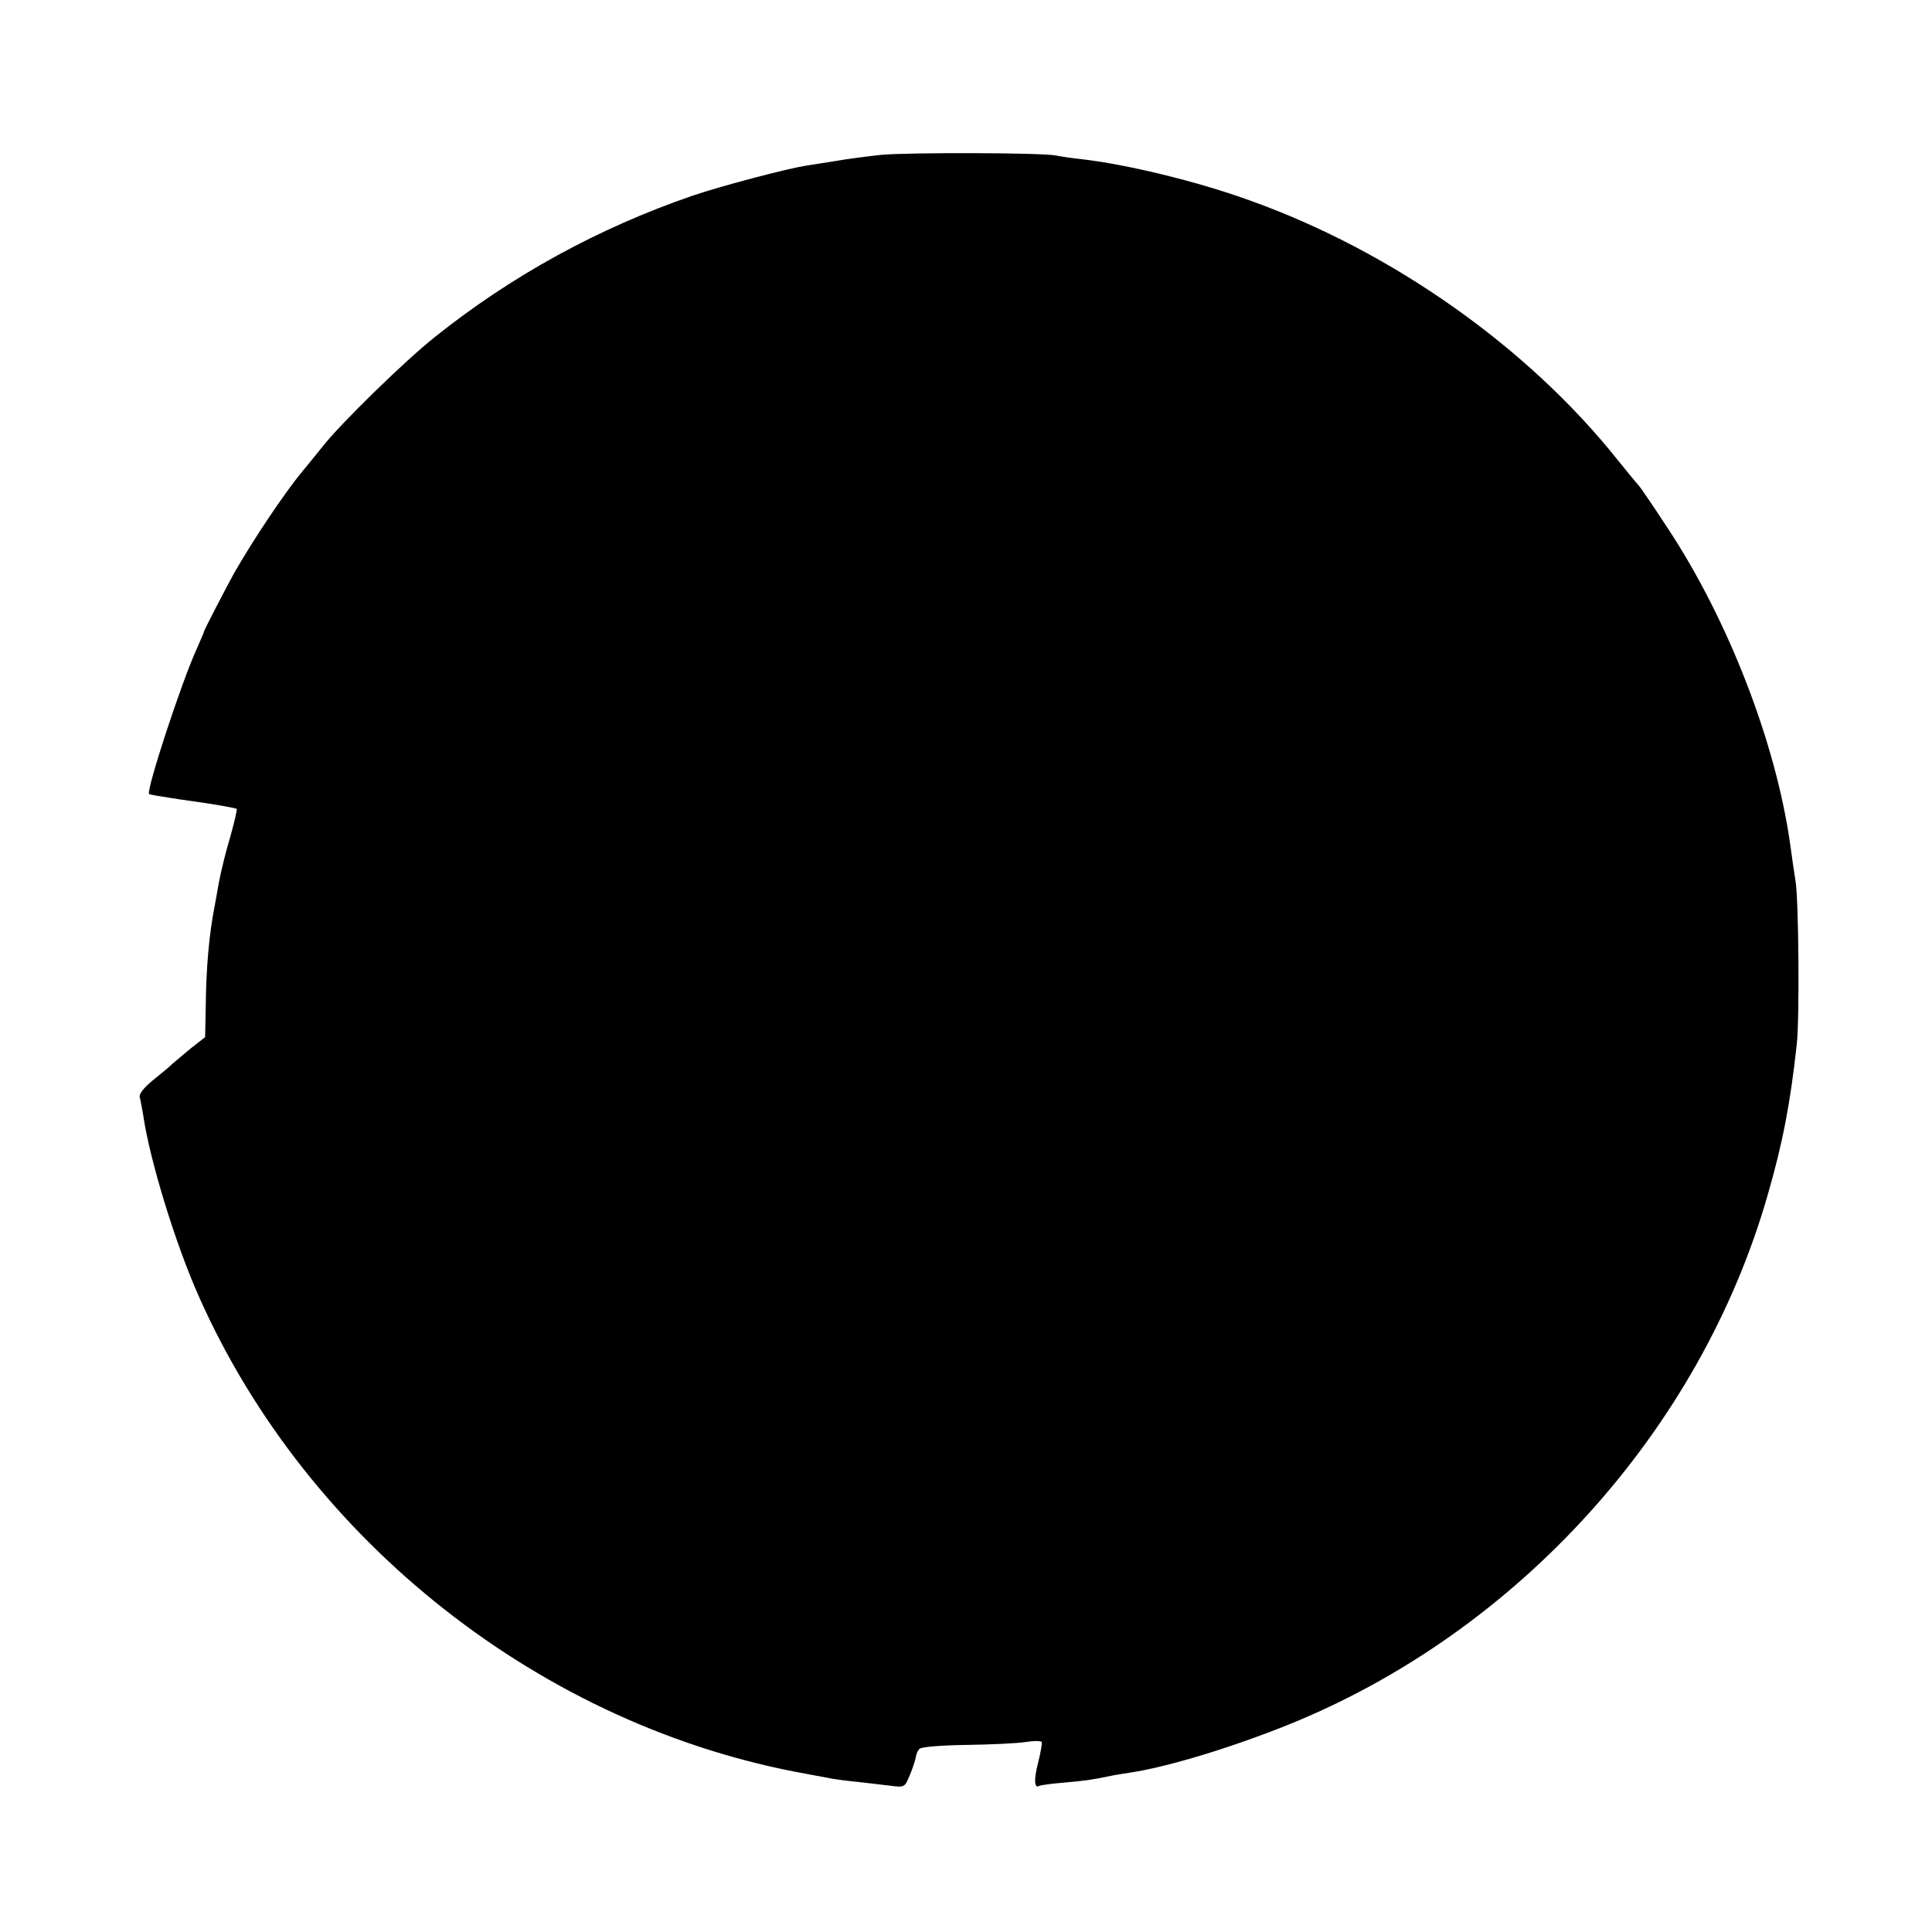 <?xml version="1.0" standalone="no"?>
<!DOCTYPE svg PUBLIC "-//W3C//DTD SVG 20010904//EN"
 "http://www.w3.org/TR/2001/REC-SVG-20010904/DTD/svg10.dtd">
<svg version="1.0" xmlns="http://www.w3.org/2000/svg"
 width="600pt" height="600pt" viewBox="0 0 600 600"
 preserveAspectRatio="xMidYMid meet">
<g transform="translate(0,600) scale(0.1,-0.1)"
fill="#000000" stroke="none">
<path d="M2735 5519 c-44 -5 -107 -13 -140 -19 -33 -5 -76 -12 -95 -15 -61
-10 -262 -63 -350 -93 -293 -101 -561 -248 -800 -439 -92 -73 -295 -271 -350
-342 -19 -24 -47 -58 -61 -75 -55 -66 -152 -211 -212 -316 -24 -43 -91 -173
-93 -180 0 -3 -11 -27 -23 -55 -47 -102 -158 -441 -148 -451 1 -1 20 -5 42 -8
22 -4 82 -13 133 -20 52 -8 95 -16 97 -18 2 -2 -7 -41 -20 -87 -14 -46 -29
-109 -35 -140 -5 -31 -12 -66 -14 -78 -16 -81 -26 -189 -27 -306 l-2 -98 -46
-36 c-25 -21 -50 -42 -56 -47 -5 -6 -32 -28 -58 -49 -32 -26 -46 -45 -43 -55
3 -10 7 -35 11 -57 20 -137 99 -396 172 -560 338 -763 1069 -1338 1888 -1484
33 -6 69 -13 80 -15 11 -2 47 -7 80 -10 33 -4 79 -9 102 -12 41 -5 43 -5 58
32 9 21 17 46 19 56 1 10 6 22 12 27 5 6 71 11 146 12 76 1 158 5 183 9 25 4
48 4 50 0 2 -3 -3 -32 -11 -64 -14 -53 -12 -82 4 -72 4 2 39 7 77 10 66 6 83
8 145 21 14 3 41 7 60 10 119 18 318 79 494 150 711 288 1277 914 1486 1645
46 159 70 283 90 467 9 79 6 453 -4 508 -3 17 -10 66 -16 110 -44 316 -192
699 -381 985 -45 69 -85 127 -88 130 -3 3 -33 39 -66 80 -279 351 -702 650
-1145 808 -163 59 -382 112 -524 128 -28 3 -62 8 -76 11 -42 9 -460 10 -545 2z"/>
</g>
</svg>
